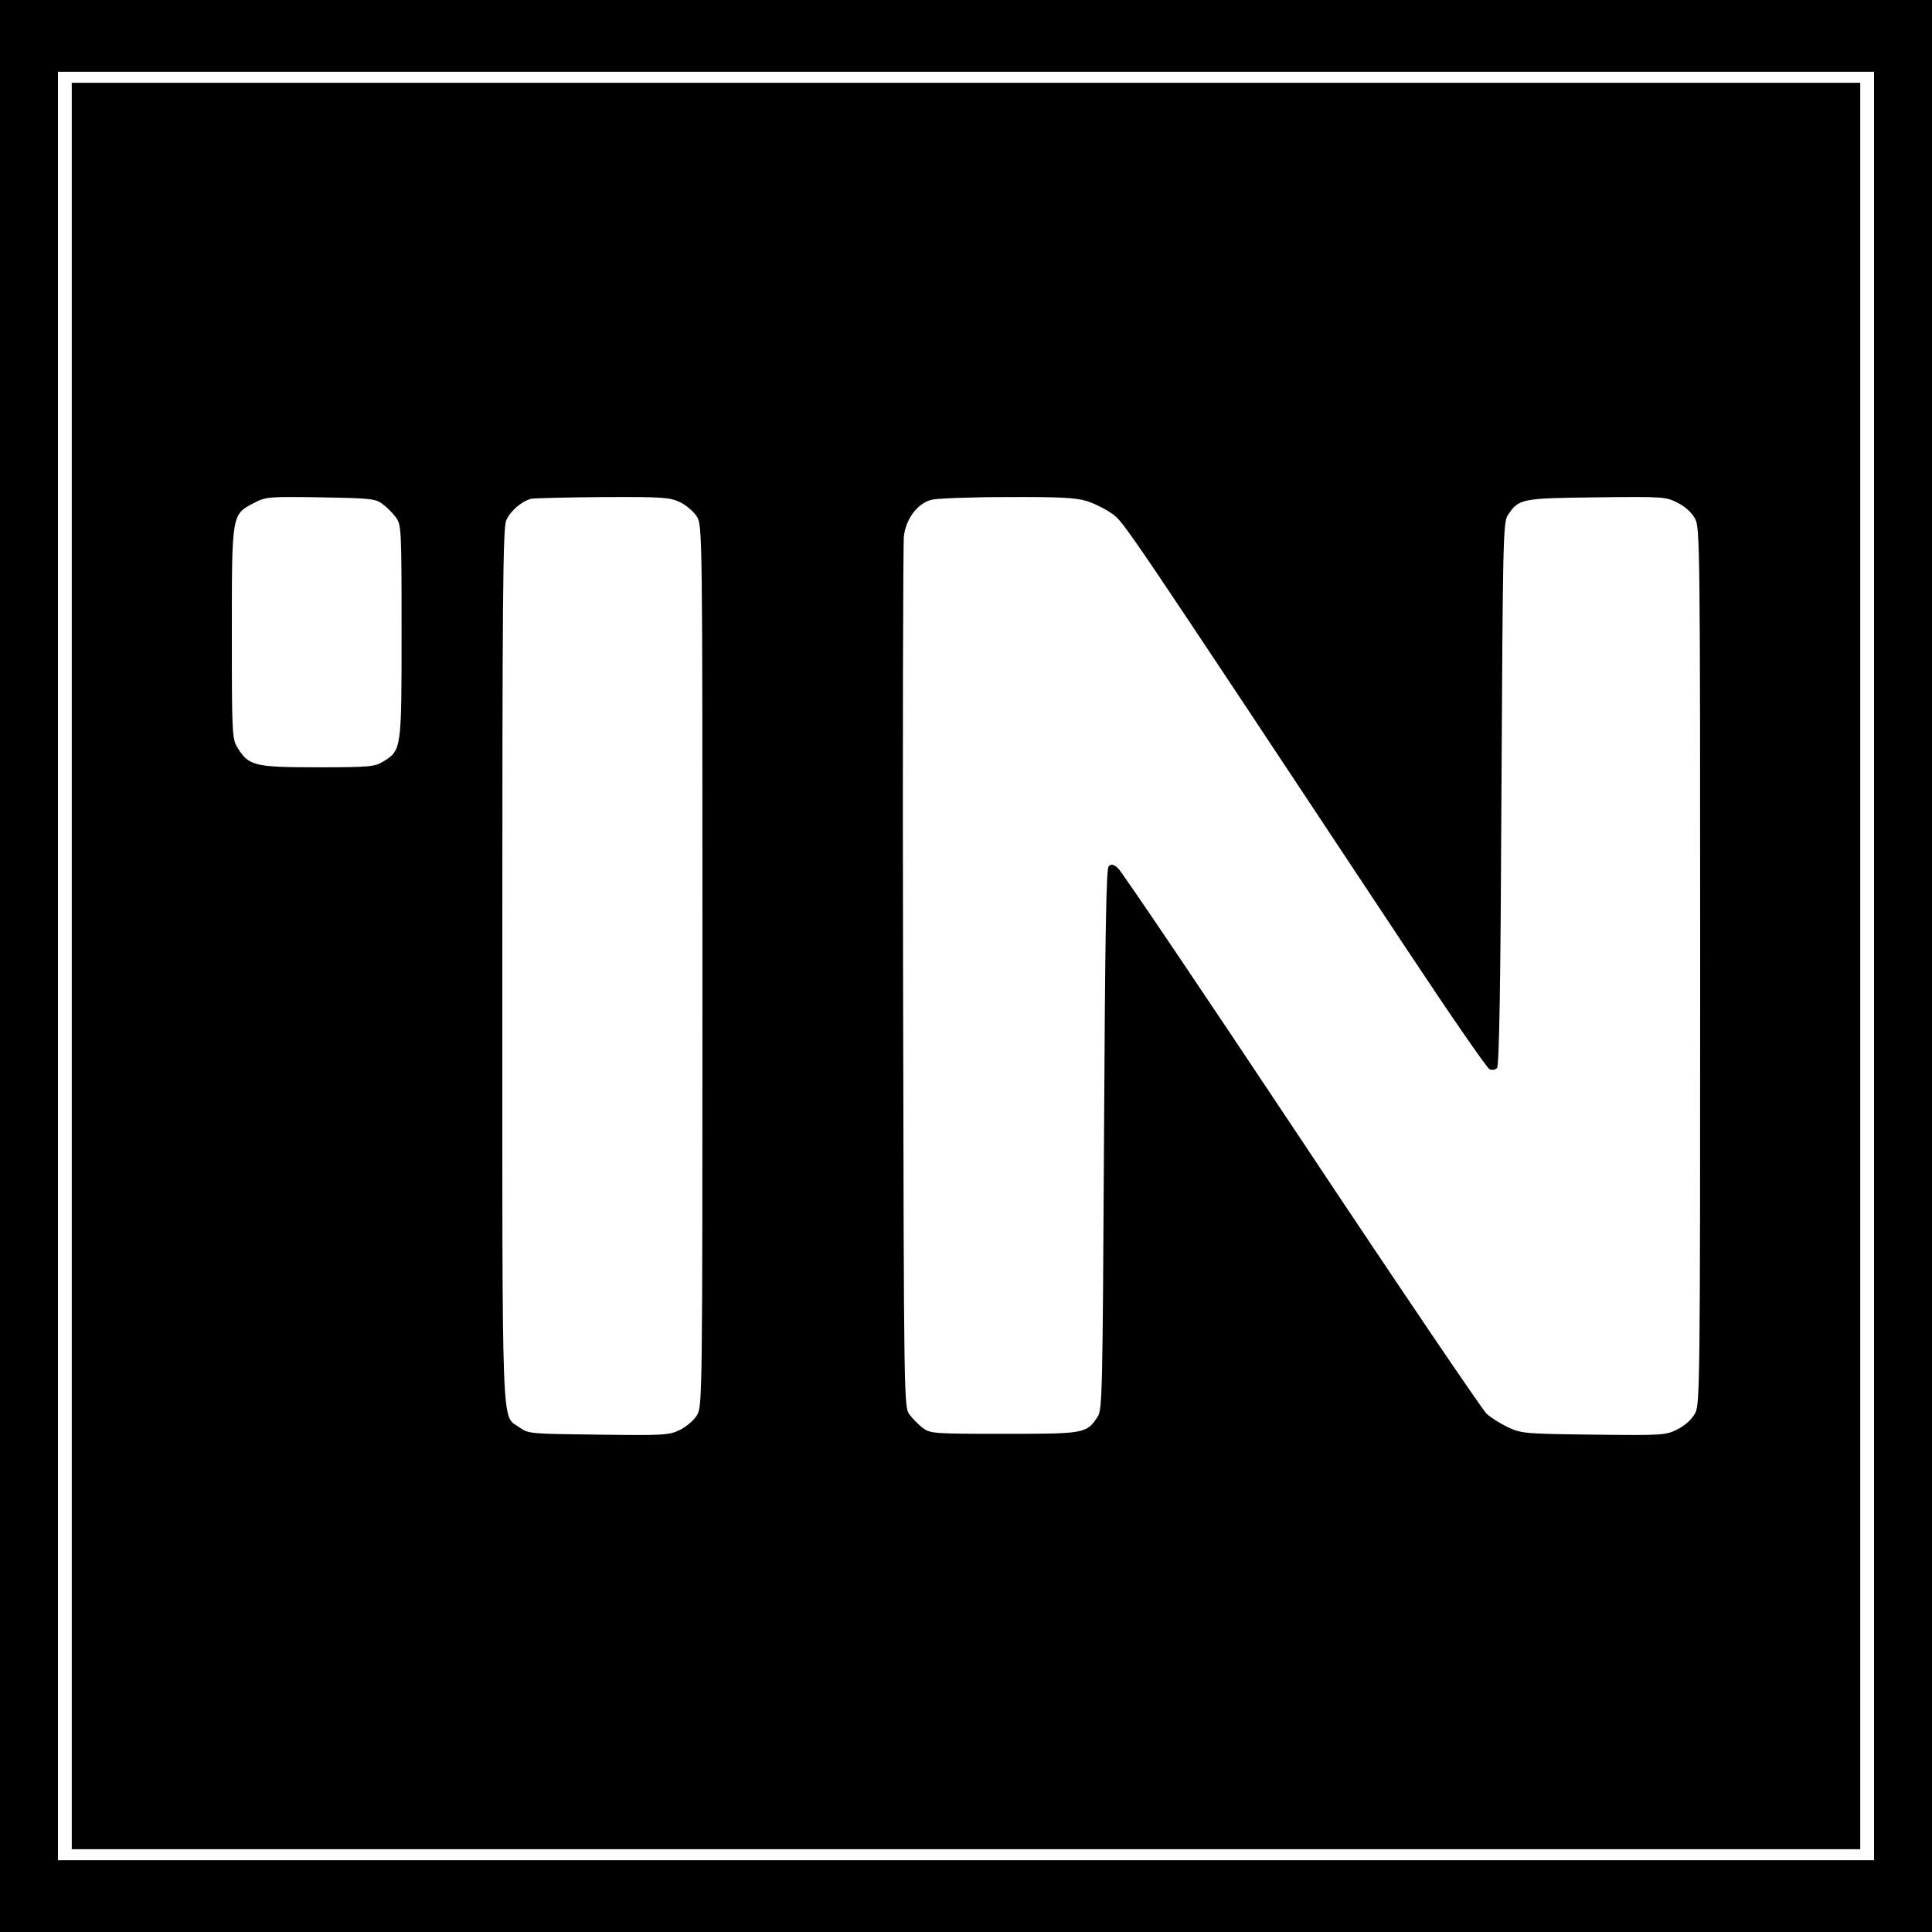 <?xml version="1.0" standalone="no"?>
<!DOCTYPE svg PUBLIC "-//W3C//DTD SVG 20010904//EN"
 "http://www.w3.org/TR/2001/REC-SVG-20010904/DTD/svg10.dtd">
<svg version="1.0" xmlns="http://www.w3.org/2000/svg"
 width="700pt" height="700pt" viewBox="0 0 700 700"
 preserveAspectRatio="xMidYMid meet">
<g transform="translate(0,700) scale(0.1,-0.1)"
fill="#000000" stroke="none">
<path d="M0 3500 l0 -3500 3500 0 3500 0 0 3500 0 3500 -3500 0 -3500 0 0
-3500z m6790 0 l0 -3240 -3290 0 -3290 0 0 3240 0 3240 3290 0 3290 0 0 -3240z"/>
<path d="M260 3500 l0 -3200 3240 0 3240 0 0 3200 0 3200 -3240 0 -3240 0 0
-3200z m1126 1674 c15 -11 37 -33 48 -48 20 -27 21 -39 21 -414 0 -430 0 -431
-68 -472 -29 -18 -51 -20 -237 -20 -229 0 -249 5 -290 72 -19 31 -20 51 -20
413 0 434 -1 431 81 473 42 22 52 23 241 20 180 -3 199 -5 224 -24z m1079 6
c22 -11 49 -34 60 -52 20 -33 20 -57 20 -1628 0 -1571 0 -1595 -20 -1628 -11
-18 -39 -42 -62 -53 -39 -19 -57 -20 -295 -17 -249 3 -254 3 -287 27 -65 47
-61 -65 -61 1671 0 1325 2 1586 14 1614 14 34 56 70 91 79 11 2 128 5 259 6
220 1 243 -1 281 -19z m1471 5 c27 -8 69 -29 93 -46 45 -33 28 -9 1063 -1571
159 -240 296 -439 305 -442 9 -4 21 -2 27 4 8 8 13 308 16 993 5 917 6 985 23
1010 39 60 48 62 322 65 244 3 251 2 294 -20 28 -14 51 -36 63 -58 17 -33 18
-105 18 -1620 0 -1515 -1 -1587 -18 -1620 -12 -22 -35 -44 -63 -58 -43 -22
-50 -23 -304 -20 -247 3 -262 4 -310 26 -27 13 -63 35 -79 50 -16 15 -318 461
-671 992 -353 531 -652 974 -664 984 -17 15 -24 17 -34 7 -9 -9 -13 -236 -17
-989 -5 -913 -6 -980 -23 -1005 -40 -61 -46 -62 -338 -62 -255 0 -269 1 -295
21 -15 11 -37 33 -48 48 -21 27 -21 30 -24 1579 -2 854 0 1576 3 1605 8 62 48
117 99 131 17 5 139 10 272 10 184 1 252 -2 290 -14z"/>
</g>
</svg>
